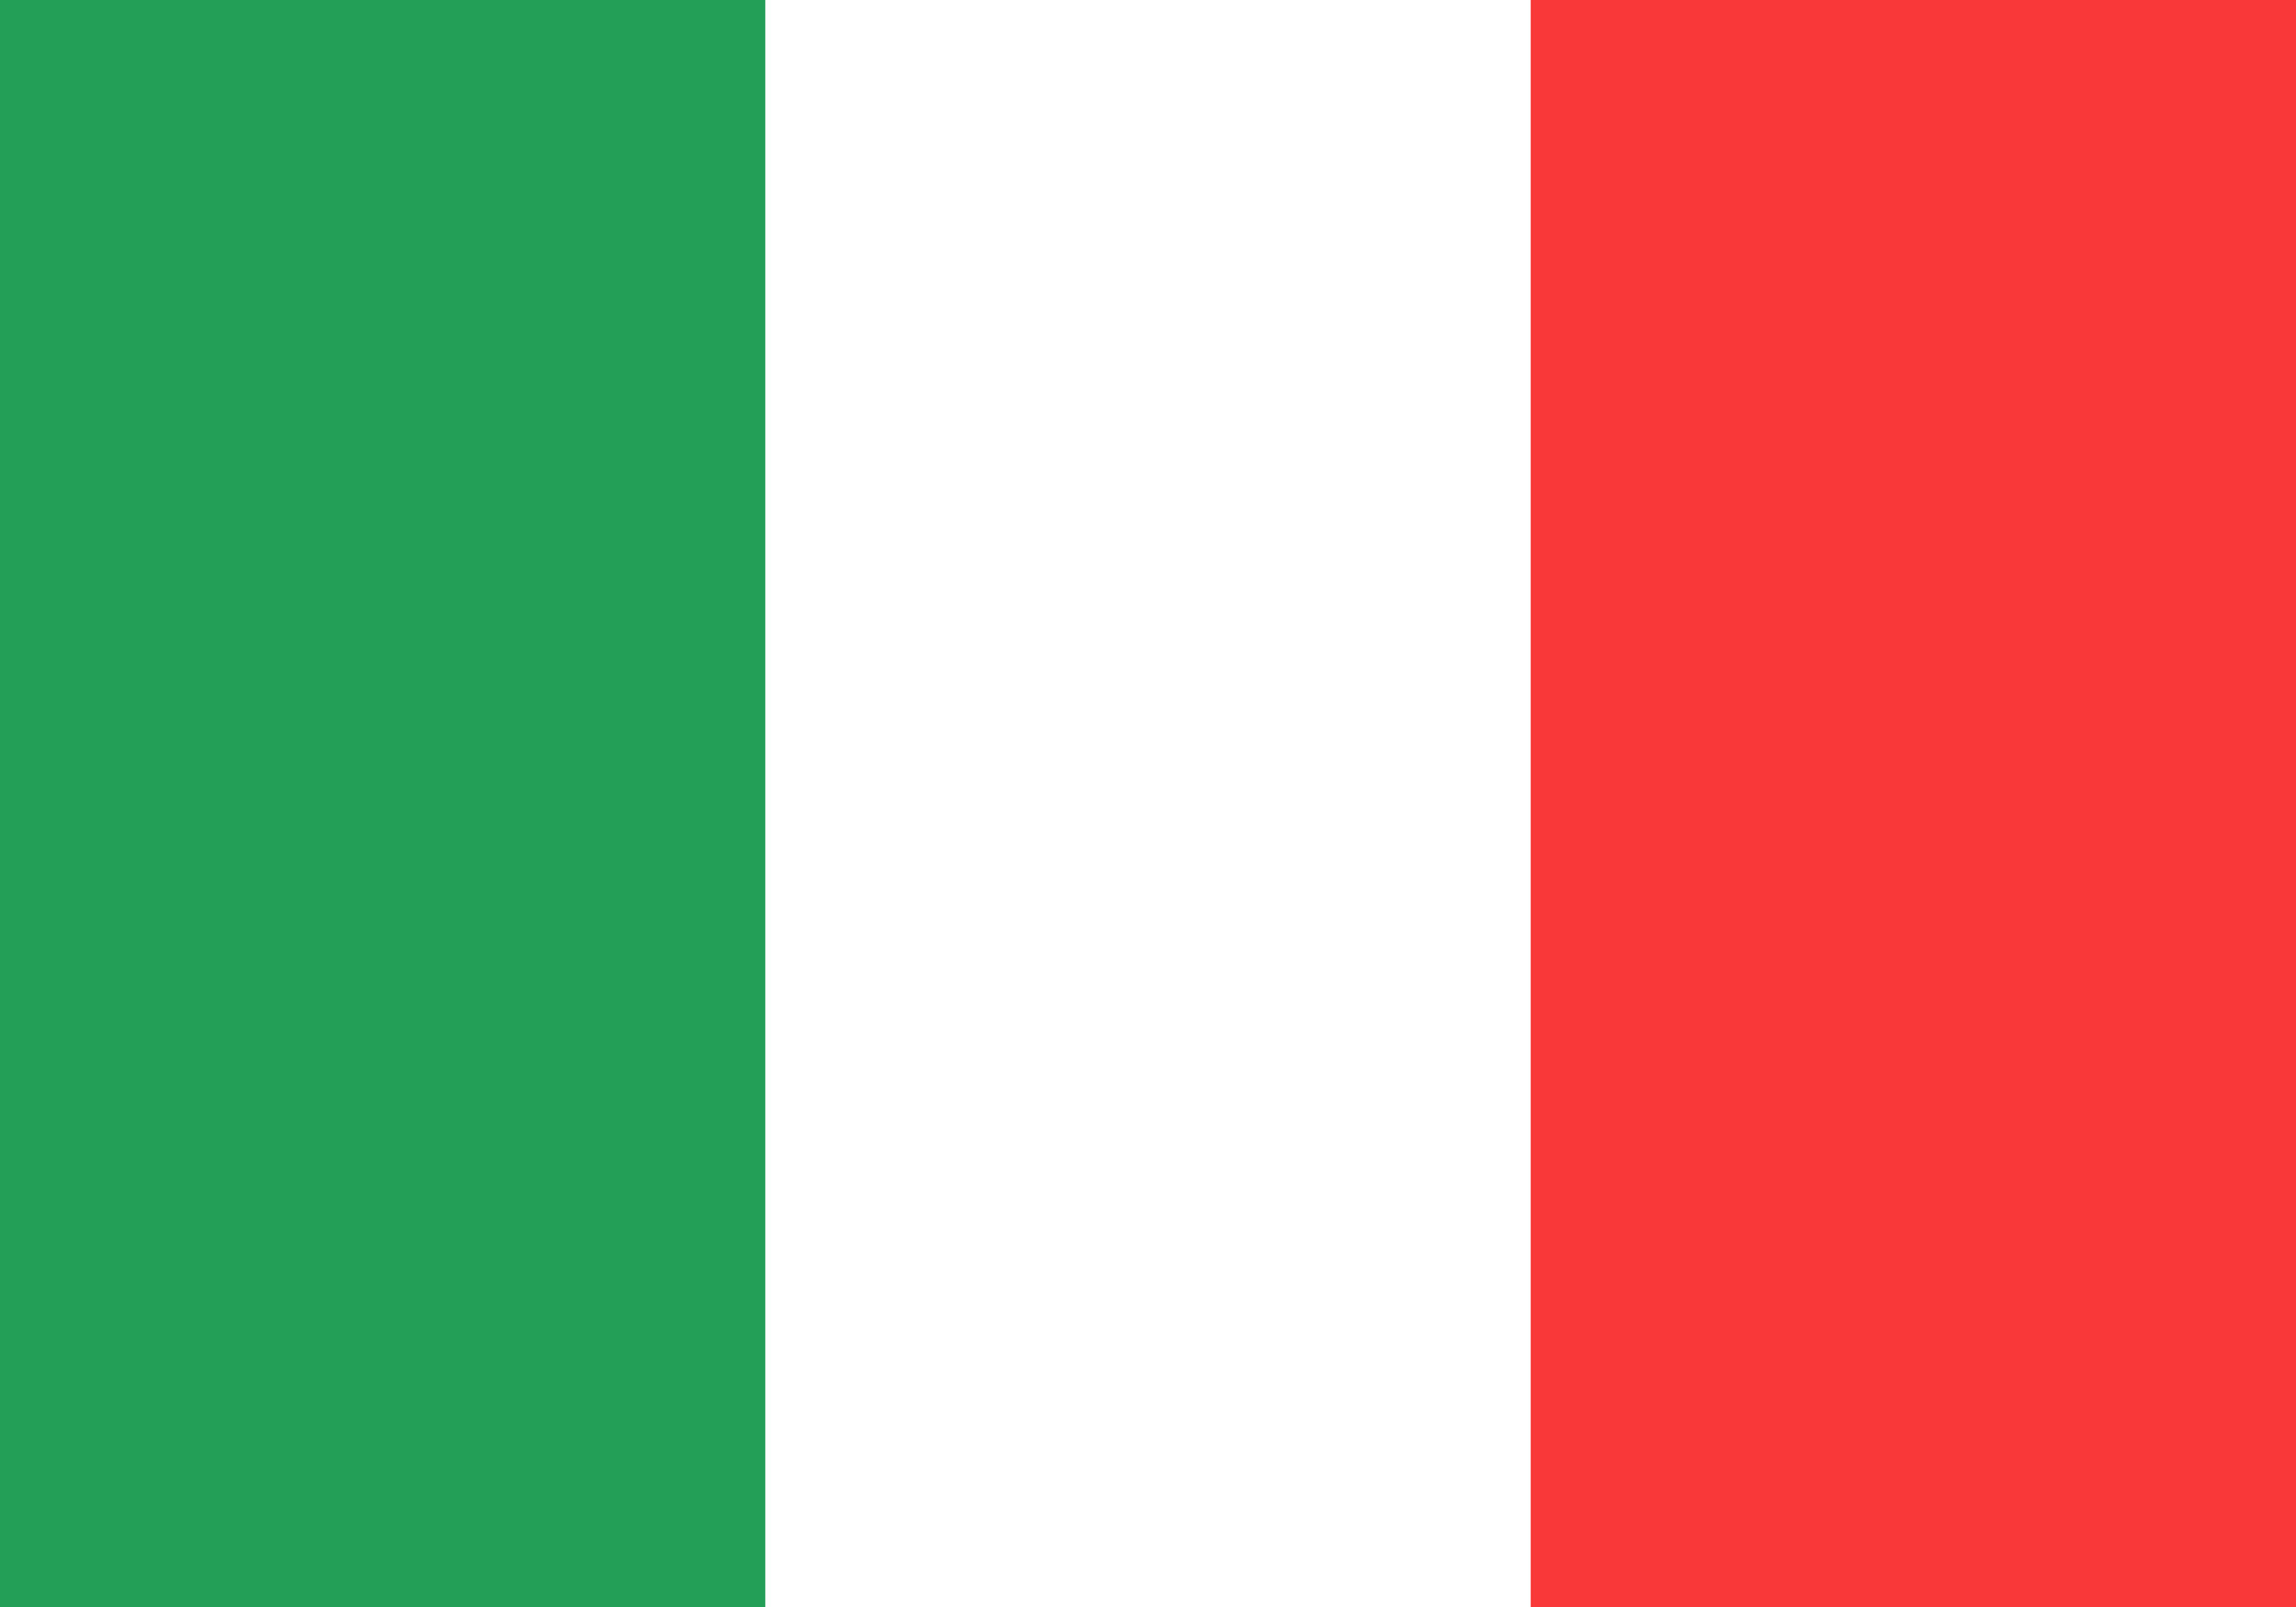 <svg width="40" height="28" viewBox="0 0 40 28" fill="none" xmlns="http://www.w3.org/2000/svg">
<path fill-rule="evenodd" clip-rule="evenodd" d="M26.667 0H40V28H26.667V0Z" fill="#F93939"/>
<path fill-rule="evenodd" clip-rule="evenodd" d="M0 0H13.333V28H0V0Z" fill="#249F58"/>
</svg>

